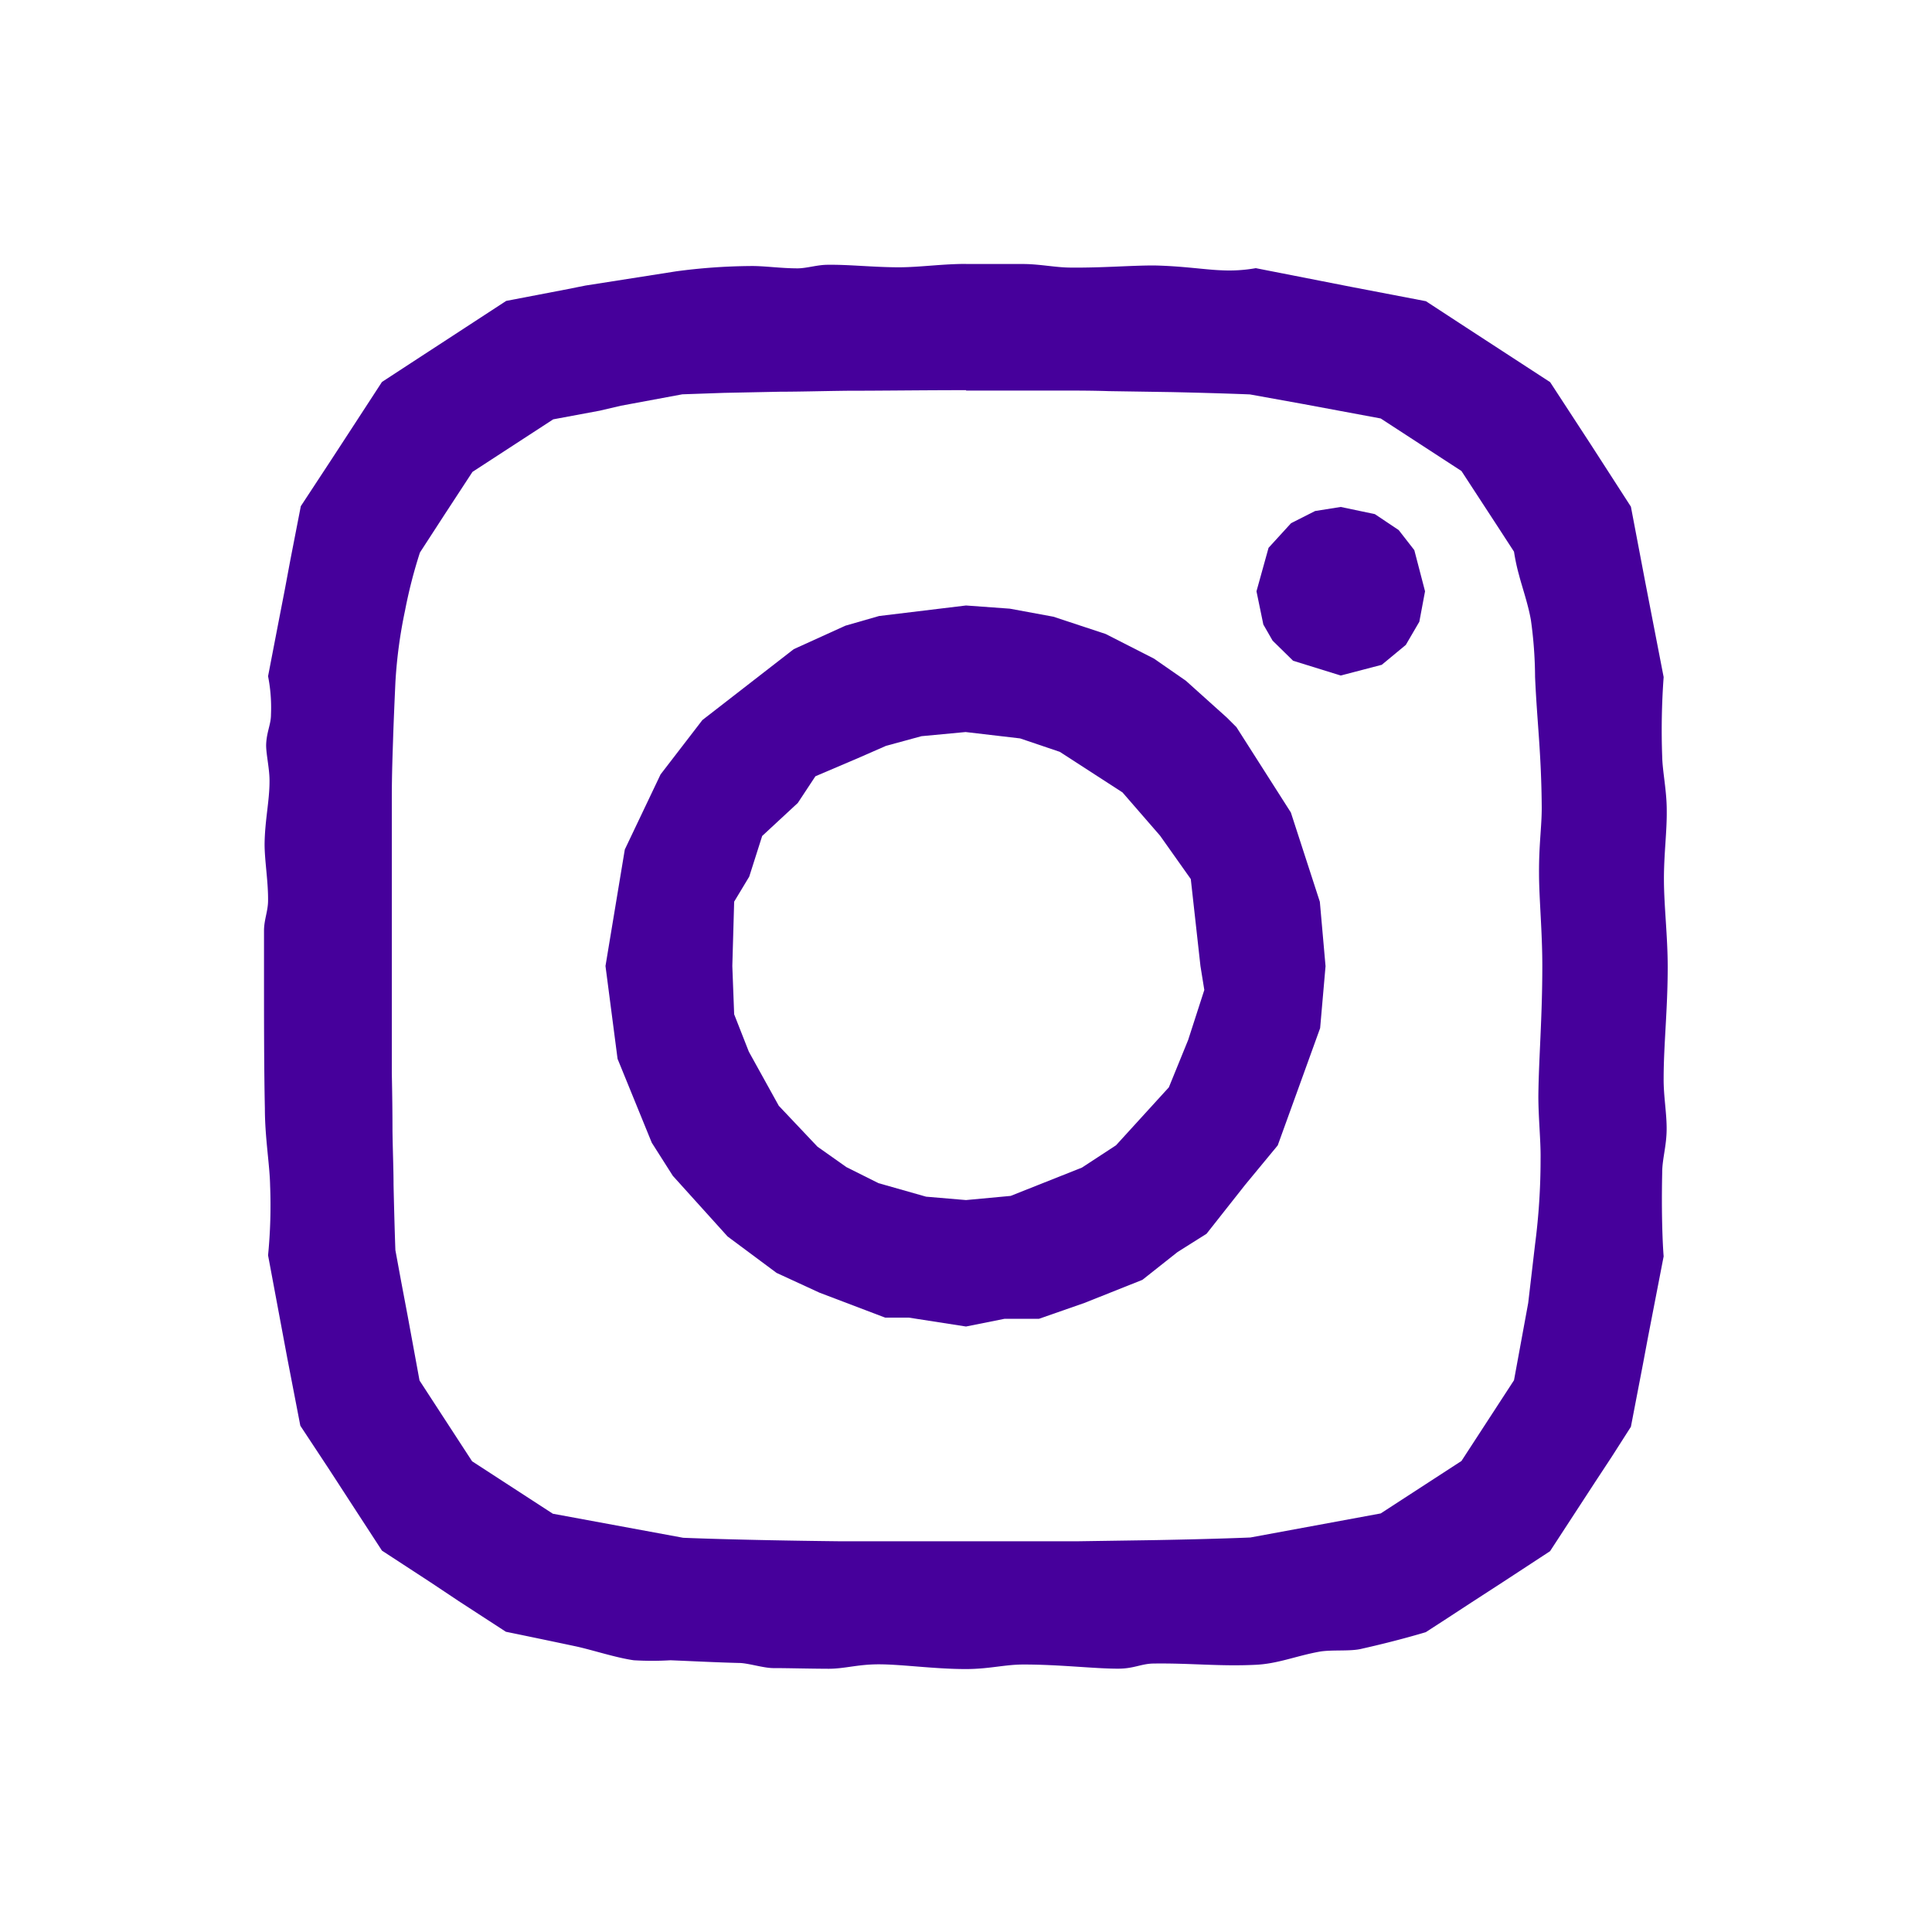 <svg id="Ebene_1" data-name="Ebene 1" xmlns="http://www.w3.org/2000/svg" viewBox="0 0 200 200"><path d="M100,27.32c-2.43,0-4.74.34-6.88.35-2.73,0-5.17-.29-7.43-.26-1.07,0-2.12.35-3.08.37-1.87,0-3.52-.27-5-.24a60.86,60.86,0,0,0-7.63.55l-9.37,1.47L58.4,30l-6,1.15-6.13,4-2.58,1.68-4.15,2.71-3,4.61-2.21,3.39L31.14,52.4,30.05,58l-.56,3-.65,3.35L27.75,70a16.88,16.88,0,0,1,.3,4c0,1-.47,1.81-.5,3.14,0,1,.37,2.5.35,3.77,0,2-.48,4-.51,6.47,0,1.72.38,3.86.36,5.83,0,1.11-.42,2-.42,3.14V100c0,5.71,0,10.64.09,14.75,0,3,.5,5.82.54,7.92a52.92,52.92,0,0,1-.21,7.28l1,5.35,1,5.35,1.34,6.94L34,152l.69,1.06,1.85,2.85,3,4.61,4.92,3.21,3,2,4.91,3.19s2.85.58,7.24,1.51c1.71.37,4.15,1.18,6,1.44a31.94,31.94,0,0,0,3.8,0c2.68.11,4.73.22,7.09.28.9,0,2.46.51,3.5.53,1.62,0,3.48.06,5.77.07,1.68,0,3-.46,5.2-.46,2.4,0,5.76.49,9,.49,2.45,0,4-.47,6-.47,3.8,0,7.36.44,9.8.43,1.58,0,2.36-.5,3.58-.53,3.79-.06,6.88.31,10.61.13,2.31-.1,4.24-.93,6.63-1.36,1.33-.23,3.21,0,4.41-.31,3.8-.85,6.6-1.71,6.6-1.71l1.93-1.25,2.77-1.81,3.27-2.12,4.89-3.2,4.66-7.15,1.71-2.6,2-3.13,1.25-6.5.51-2.72,1.63-8.42s-.27-3.06-.15-8.68c0-1.37.44-2.71.46-4.42s-.33-3.49-.31-5.34c0-3.44.42-7.15.42-11.51,0-3.17-.38-6.28-.39-9s.32-5,.29-7.26c0-2-.44-4-.47-5.53a75.65,75.65,0,0,1,.15-8.23l-1.91-9.86-1.48-7.78L164.67,46l-4.2-6.44-8.71-5.67-4.15-2.71-7.77-1.49L130,27.76a15.78,15.78,0,0,1-3.55.22c-1.72-.06-4-.44-7-.5-2.45,0-5.32.25-8.58.22-1.55,0-3.14-.35-4.85-.37h-6m0,13.1c3.34,0,6.41,0,9.18,0,2,0,3.88,0,5.6.06l6.54.1c5.34.12,8.05.24,8.05.24l5.54,1,8,1.49,8.36,5.44,3.68,5.64,1.76,2.71a20.49,20.49,0,0,0,.53,2.46c.29,1.14.94,3,1.22,4.63a43.84,43.84,0,0,1,.43,5.88c.2,4.64.65,7.84.69,13.53,0,2-.3,3.84-.28,6.82,0,2.52.34,6,.34,9.55,0,5.41-.37,9.56-.41,13.49,0,2.21.26,4.72.23,6.46a68.09,68.09,0,0,1-.57,8.88l-.71,6.07-1.47,8-5.44,8.36-8.36,5.43-13.49,2.49s-3.29.15-9.77.27l-8,.12q-5.08,0-11.58,0c-3.49,0-6.67,0-9.56,0l-3.75,0c-10.63-.12-16.06-.36-16.06-.36l-13.49-2.49-8.36-5.43-2.89-4.44-2.55-3.92-1.22-6.64-.68-3.6-.6-3.26s-.09-2.28-.19-6.77c0-1.58-.08-3.44-.11-5.56q0-2.7-.07-6c0-2,0-4.23,0-6.6,0-1.43,0-2.92,0-4.46,0-4,0-7.28,0-10,0-3,0-5.32,0-7.3,0-2.75.09-4.79.15-6.77.06-1.67.13-3.29.22-5.28a49.24,49.24,0,0,1,1-7.47,50.93,50.93,0,0,1,1.54-6l2.55-3.93,2.89-4.42,4.44-2.89,3.92-2.55,4.83-.9L64.28,42l6.35-1.18,4.29-.15,5.87-.12c2,0,4.33-.07,6.94-.1,3.55,0,7.64-.06,12.27-.06" style="fill:#46009b"/><path d="M100,124.23l-4.13-.35-4.93-1.4-3.32-1.66-3-2.12-4-4.23-3.1-5.6L76,105l-.19-5L76,93.34l1.56-2.59,1.34-4.21,3.69-3.42,1.82-2.76,4.41-1.88,2.9-1.27,3.67-1,4.57-.43,5.64.66,4.11,1.39,6.49,4.2,3.89,4.48L123.27,91l1,9,.4,2.48L123,107.65l-2,4.91-5.47,6L112,120.87l-7.38,2.93Zm0-61.55-9,1.09-3.48,1L82.17,67.2l-9.46,7.34-4.33,5.63-3.7,7.77-2,12.06,1.25,9.61,3.54,8.68,2.18,3.43L75.32,128l5.07,3.77,4.45,2.05,6.79,2.58,2.45,0,5.92.92,4-.8,3.56,0,4.7-1.64,6-2.39,3.64-2.88,3-1.89,4-5.07,3.37-4.08,1.86-5.14,2.53-7,.56-6.41-.59-6.67-3-9.24L128,75.28l-1-1-4.24-3.81-3.3-2.29-5-2.55-5.42-1.79-4.5-.83Z" style="fill:#46009b"/><polygon points="147.52 61.21 146.93 64.36 145.53 66.76 143.04 68.82 138.79 69.93 133.86 68.4 131.74 66.32 130.78 64.65 130.07 61.21 131.32 56.71 133.65 54.16 136.14 52.9 138.79 52.48 142.32 53.22 144.79 54.87 146.41 56.95 147.52 61.21" style="fill:#46009b"/></svg>